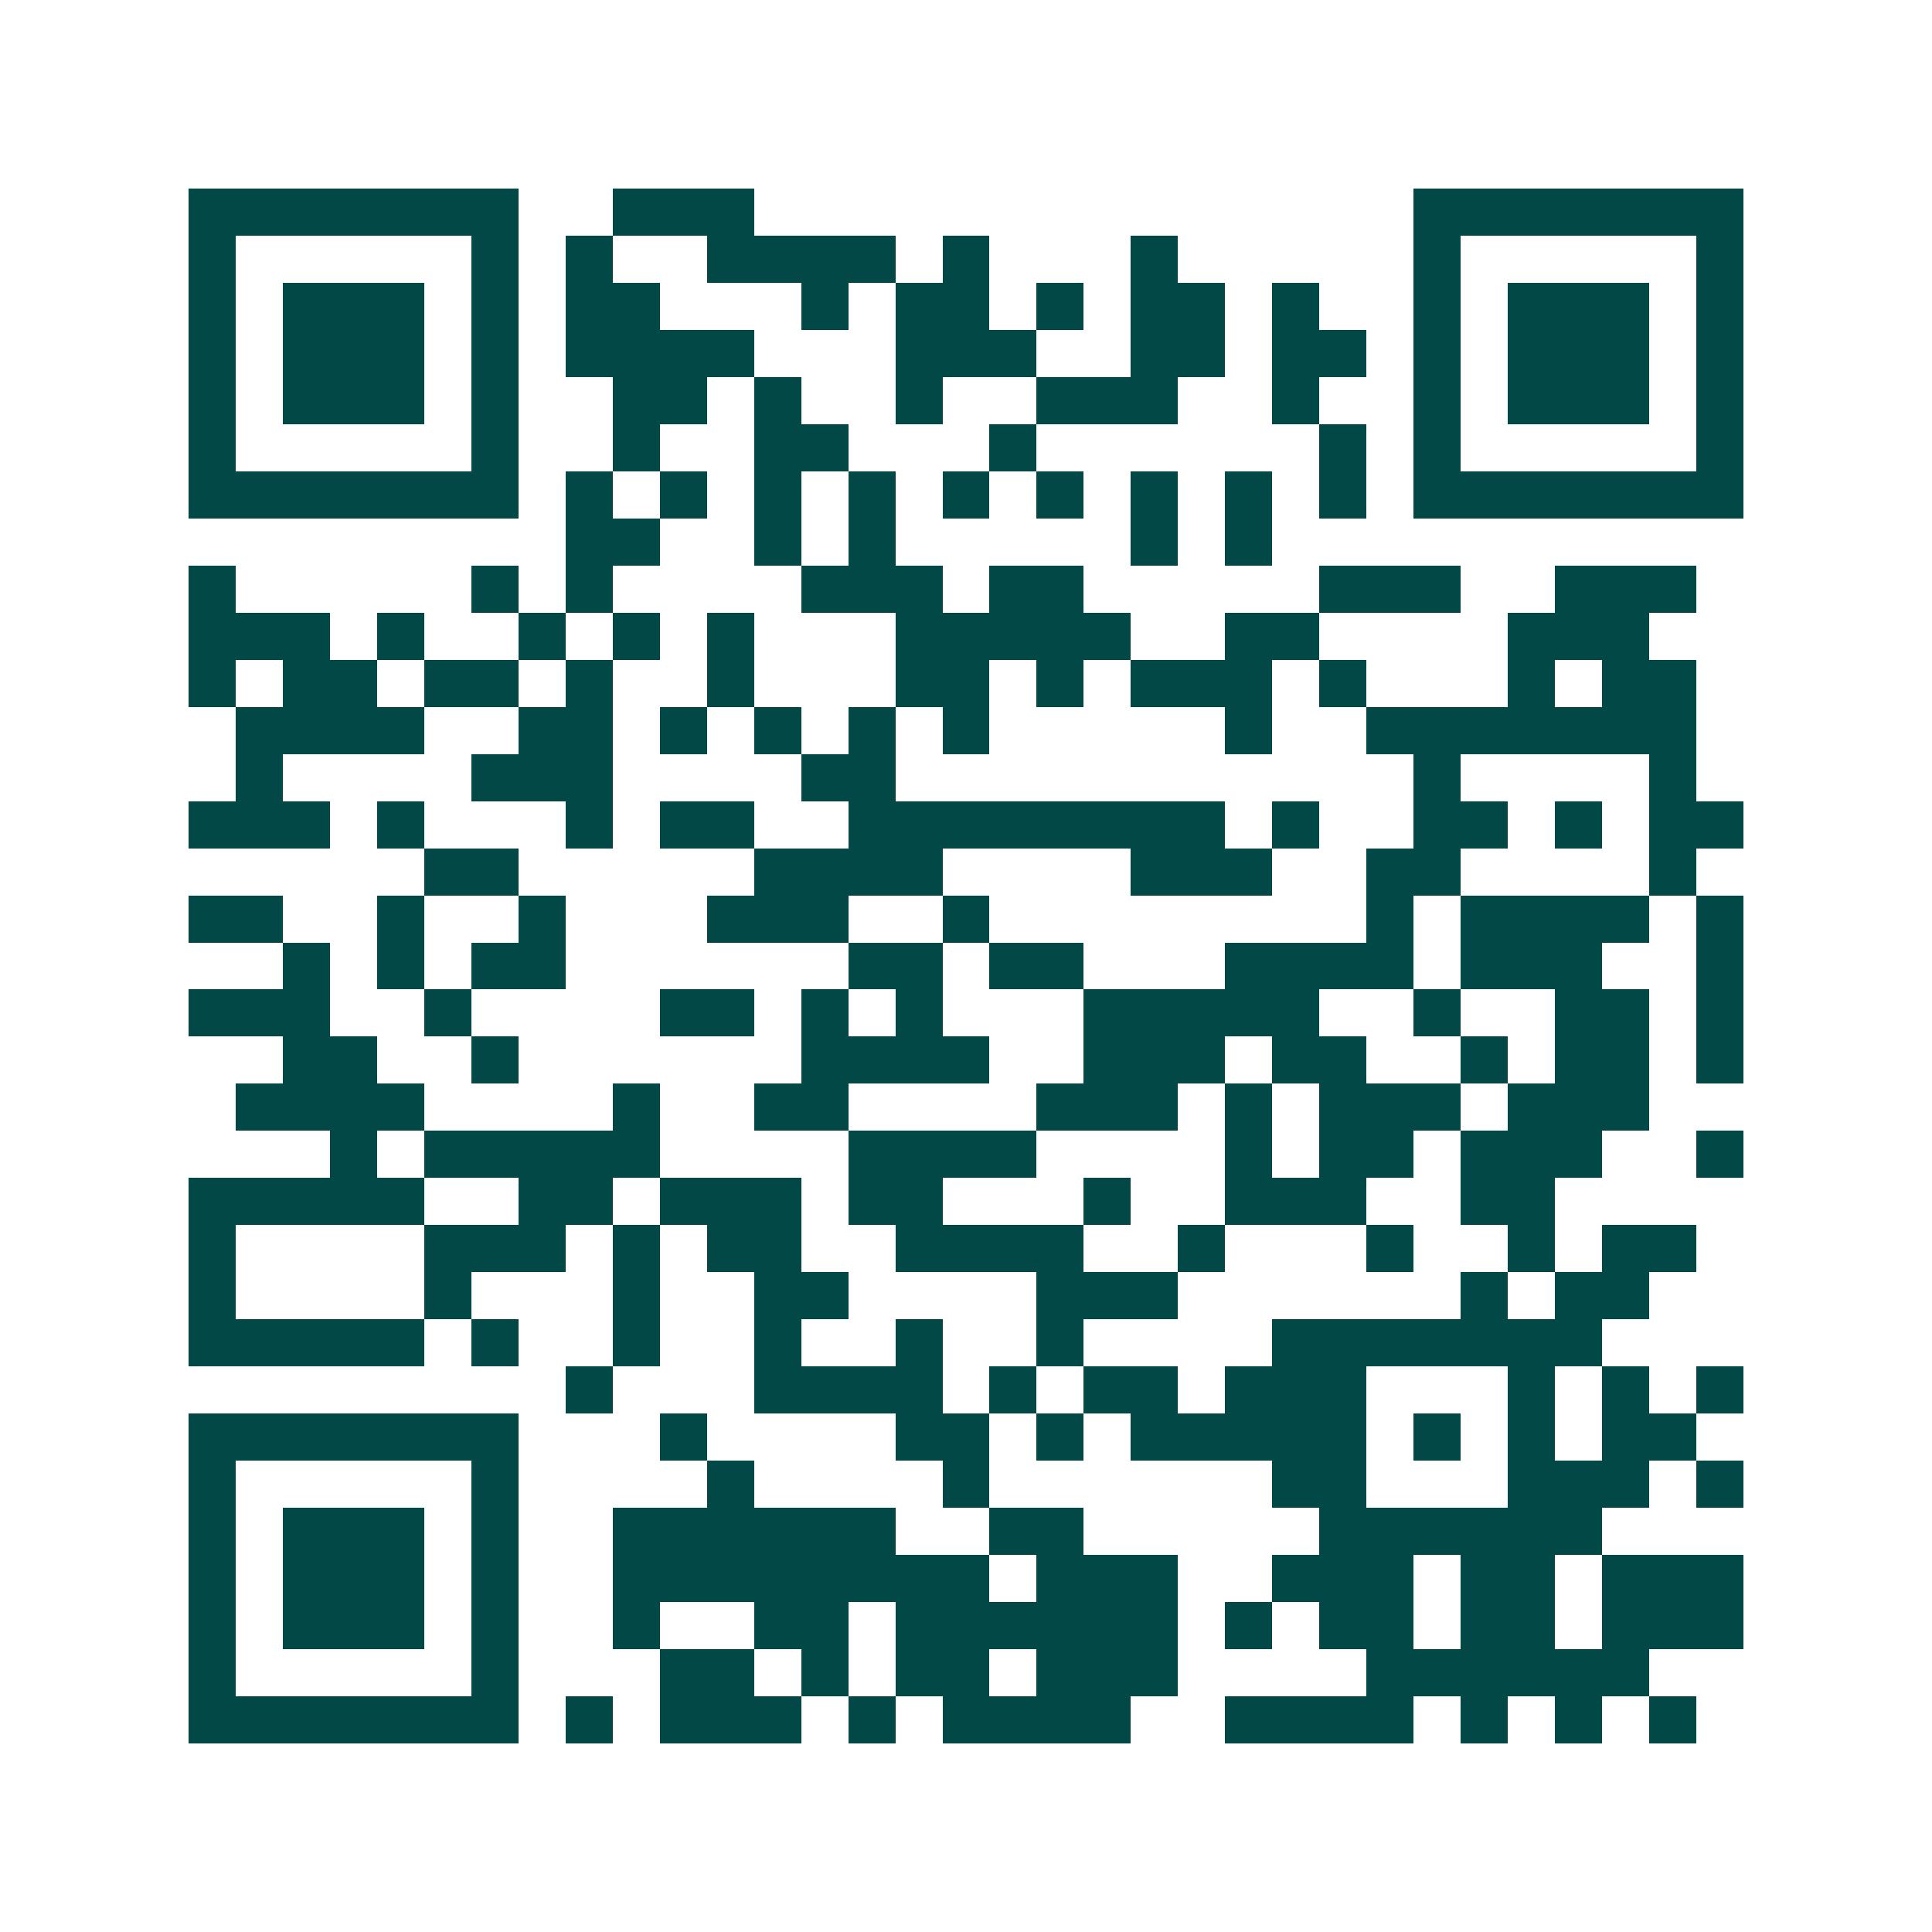 <svg xmlns="http://www.w3.org/2000/svg" width="200" height="200" viewBox="0 0 41 41" shape-rendering="crispEdges"><path fill="#ffffff" d="M0 0h41v41H0z"/><path stroke="#014847" d="M4 4.5h7m2 0h3m14 0h7M4 5.5h1m5 0h1m1 0h1m2 0h4m1 0h1m3 0h1m5 0h1m5 0h1M4 6.5h1m1 0h3m1 0h1m1 0h2m3 0h1m1 0h2m1 0h1m1 0h2m1 0h1m2 0h1m1 0h3m1 0h1M4 7.5h1m1 0h3m1 0h1m1 0h4m3 0h3m2 0h2m1 0h2m1 0h1m1 0h3m1 0h1M4 8.5h1m1 0h3m1 0h1m2 0h2m1 0h1m2 0h1m2 0h3m2 0h1m2 0h1m1 0h3m1 0h1M4 9.5h1m5 0h1m2 0h1m2 0h2m3 0h1m6 0h1m1 0h1m5 0h1M4 10.5h7m1 0h1m1 0h1m1 0h1m1 0h1m1 0h1m1 0h1m1 0h1m1 0h1m1 0h1m1 0h7M12 11.5h2m2 0h1m1 0h1m5 0h1m1 0h1M4 12.5h1m5 0h1m1 0h1m4 0h3m1 0h2m5 0h3m2 0h3M4 13.5h3m1 0h1m2 0h1m1 0h1m1 0h1m3 0h5m2 0h2m4 0h3M4 14.5h1m1 0h2m1 0h2m1 0h1m2 0h1m3 0h2m1 0h1m1 0h3m1 0h1m3 0h1m1 0h2M5 15.5h4m2 0h2m1 0h1m1 0h1m1 0h1m1 0h1m5 0h1m2 0h7M5 16.5h1m4 0h3m4 0h2m11 0h1m4 0h1M4 17.5h3m1 0h1m3 0h1m1 0h2m2 0h8m1 0h1m2 0h2m1 0h1m1 0h2M9 18.5h2m5 0h4m4 0h3m2 0h2m4 0h1M4 19.5h2m2 0h1m2 0h1m3 0h3m2 0h1m8 0h1m1 0h4m1 0h1M6 20.5h1m1 0h1m1 0h2m6 0h2m1 0h2m3 0h4m1 0h3m2 0h1M4 21.5h3m2 0h1m4 0h2m1 0h1m1 0h1m3 0h5m2 0h1m2 0h2m1 0h1M6 22.5h2m2 0h1m6 0h4m2 0h3m1 0h2m2 0h1m1 0h2m1 0h1M5 23.5h4m4 0h1m2 0h2m4 0h3m1 0h1m1 0h3m1 0h3M7 24.5h1m1 0h5m4 0h4m4 0h1m1 0h2m1 0h3m2 0h1M4 25.5h5m2 0h2m1 0h3m1 0h2m3 0h1m2 0h3m2 0h2M4 26.5h1m4 0h3m1 0h1m1 0h2m2 0h4m2 0h1m3 0h1m2 0h1m1 0h2M4 27.5h1m4 0h1m3 0h1m2 0h2m4 0h3m6 0h1m1 0h2M4 28.5h5m1 0h1m2 0h1m2 0h1m2 0h1m2 0h1m4 0h7M12 29.5h1m3 0h4m1 0h1m1 0h2m1 0h3m3 0h1m1 0h1m1 0h1M4 30.5h7m3 0h1m4 0h2m1 0h1m1 0h5m1 0h1m1 0h1m1 0h2M4 31.5h1m5 0h1m4 0h1m4 0h1m6 0h2m3 0h3m1 0h1M4 32.5h1m1 0h3m1 0h1m2 0h6m2 0h2m5 0h6M4 33.5h1m1 0h3m1 0h1m2 0h8m1 0h3m2 0h3m1 0h2m1 0h3M4 34.5h1m1 0h3m1 0h1m2 0h1m2 0h2m1 0h6m1 0h1m1 0h2m1 0h2m1 0h3M4 35.5h1m5 0h1m3 0h2m1 0h1m1 0h2m1 0h3m4 0h6M4 36.5h7m1 0h1m1 0h3m1 0h1m1 0h4m2 0h4m1 0h1m1 0h1m1 0h1"/></svg>
